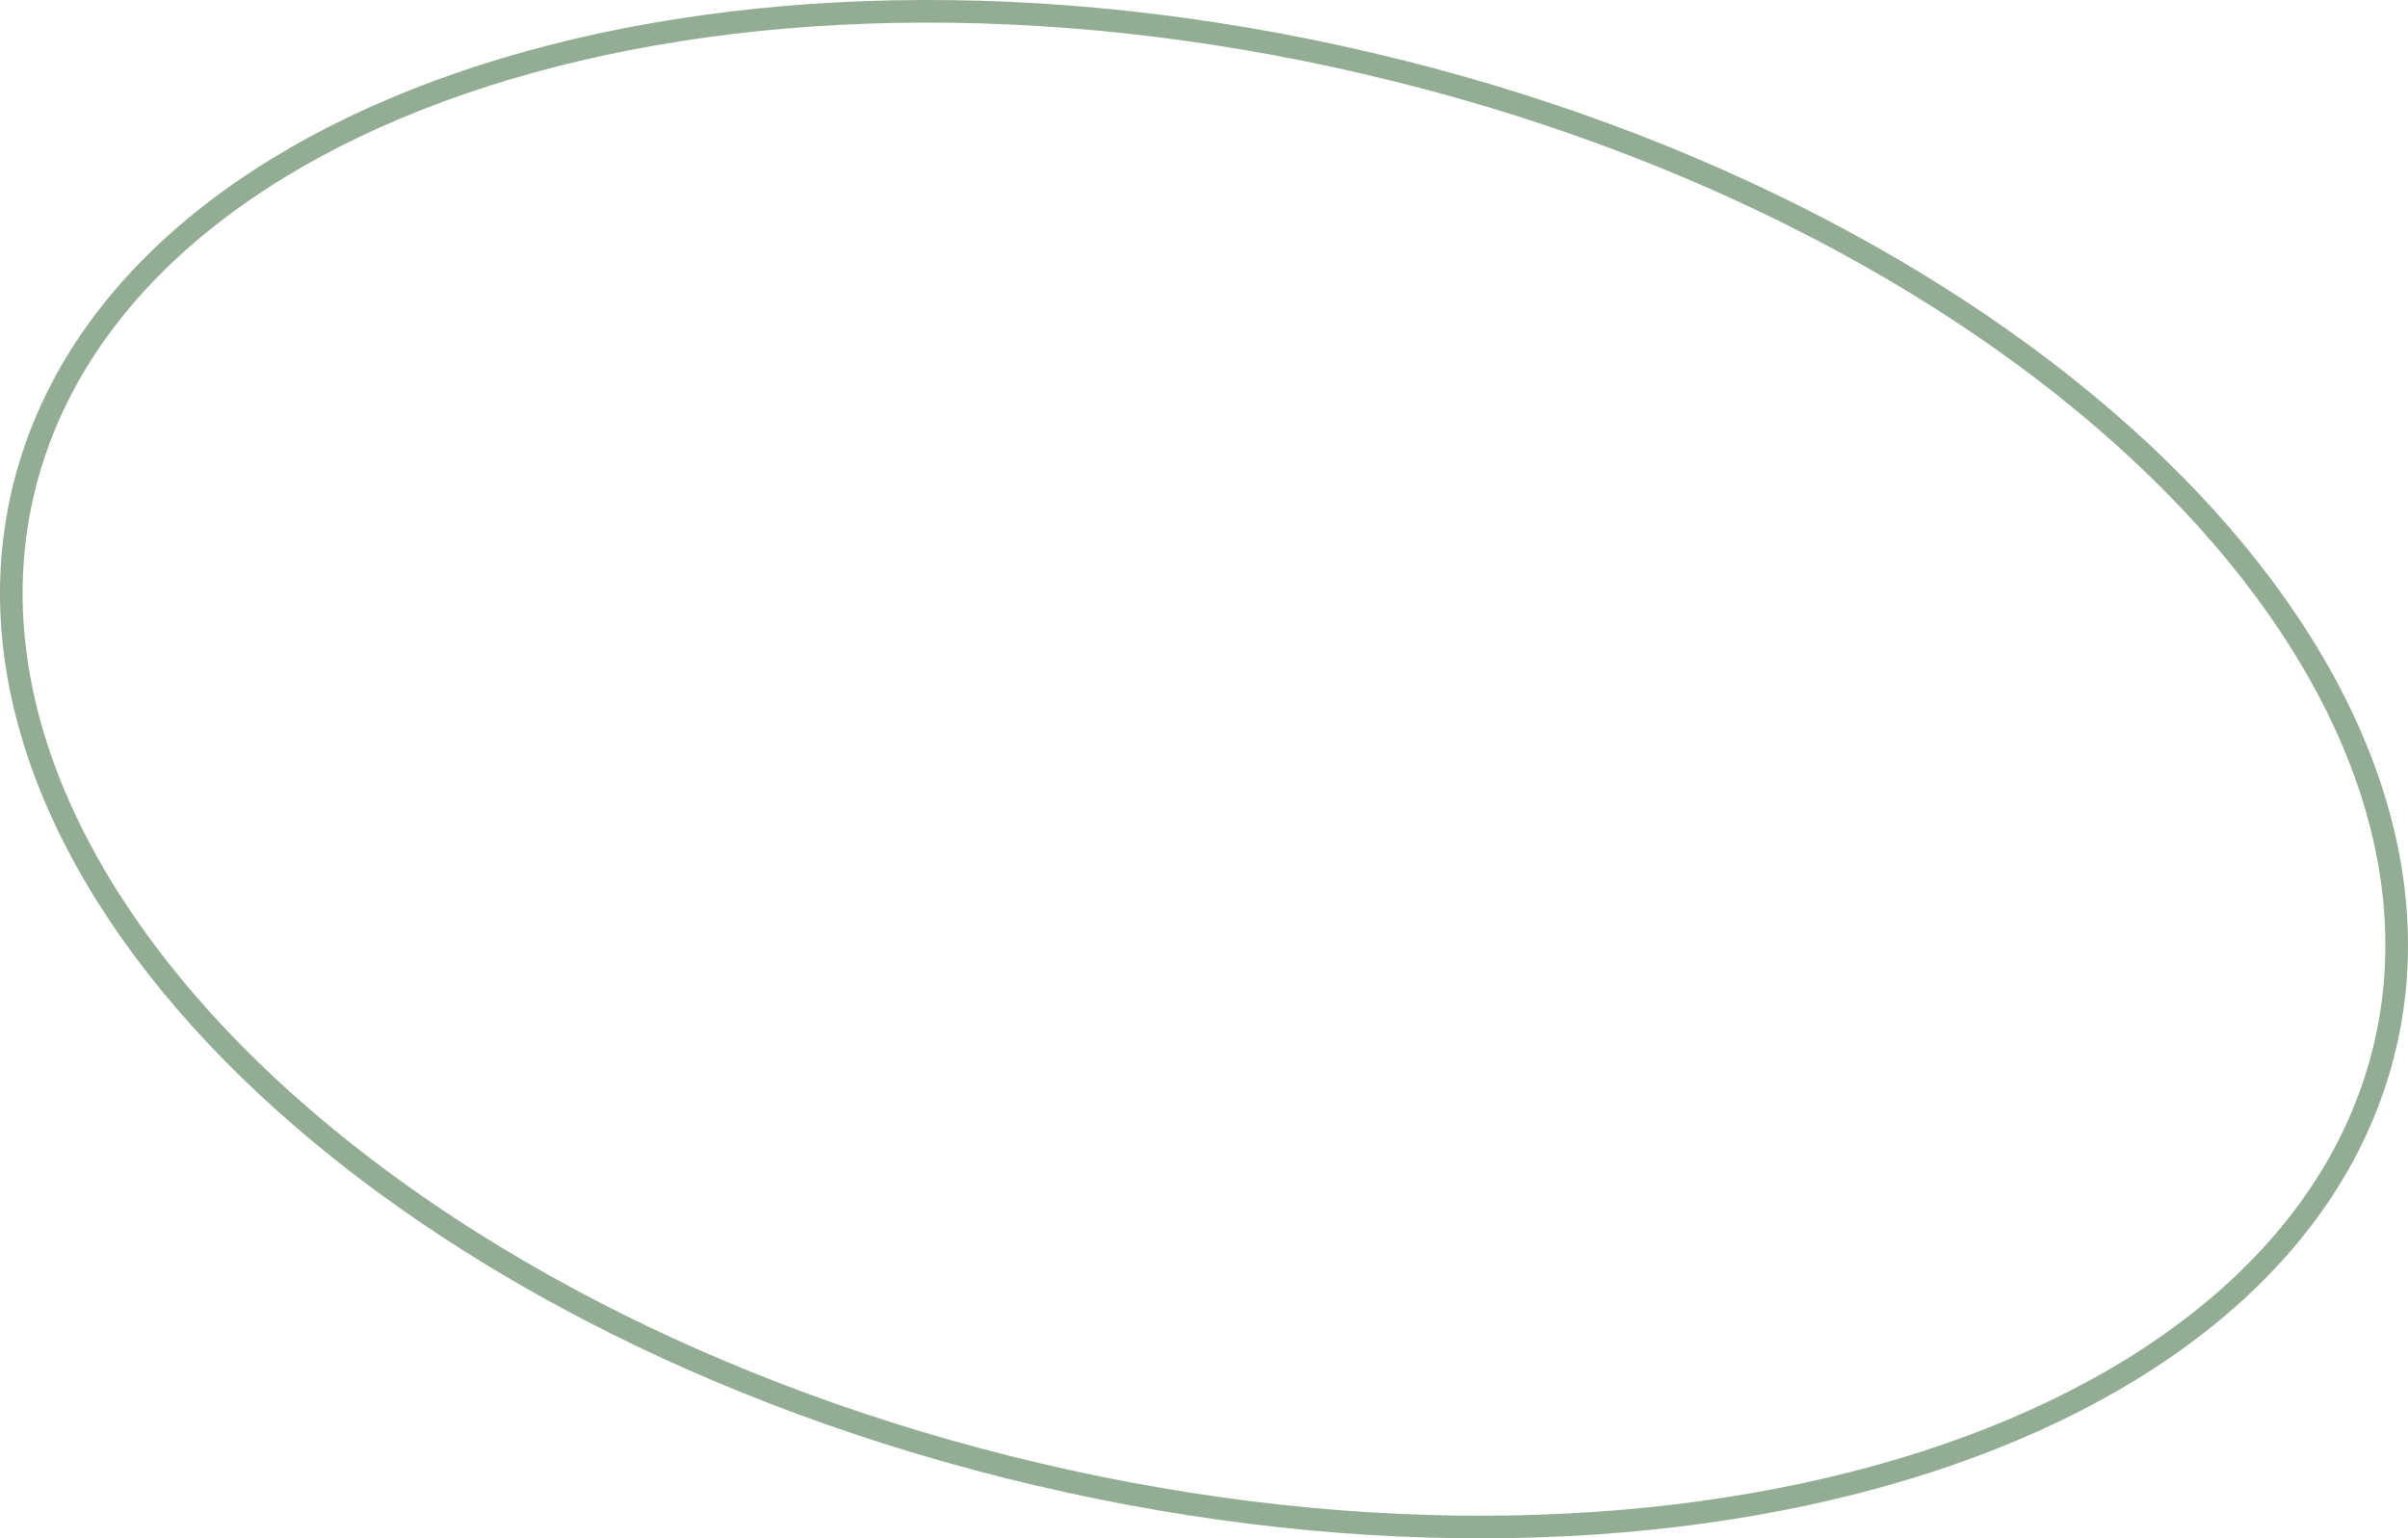 <?xml version="1.0" encoding="UTF-8"?> <svg xmlns="http://www.w3.org/2000/svg" viewBox="0 0 425.91 272.13"> <defs> <style>.f{fill:none;stroke:#93ad94;stroke-width:4px;}</style> </defs> <g id="a"></g> <g id="b"> <g id="c"> <g id="d"> <g id="e"> <path class="f" d="M421.86,185c-8,34.05-38.26,59.83-81.43,73.71-43.17,13.88-98.79,15.72-156.72,2.14s-107-40-139.46-71.55S-3.93,121.18,4.05,87.13C12.03,53.08,42.3,27.3,85.48,13.42,128.66-.46,184.27-2.3,242.2,11.27c57.93,13.57,107,40,139.46,71.56,32.46,31.56,48.18,68.17,40.2,102.17Z"></path> </g> </g> </g> </g> </svg> 